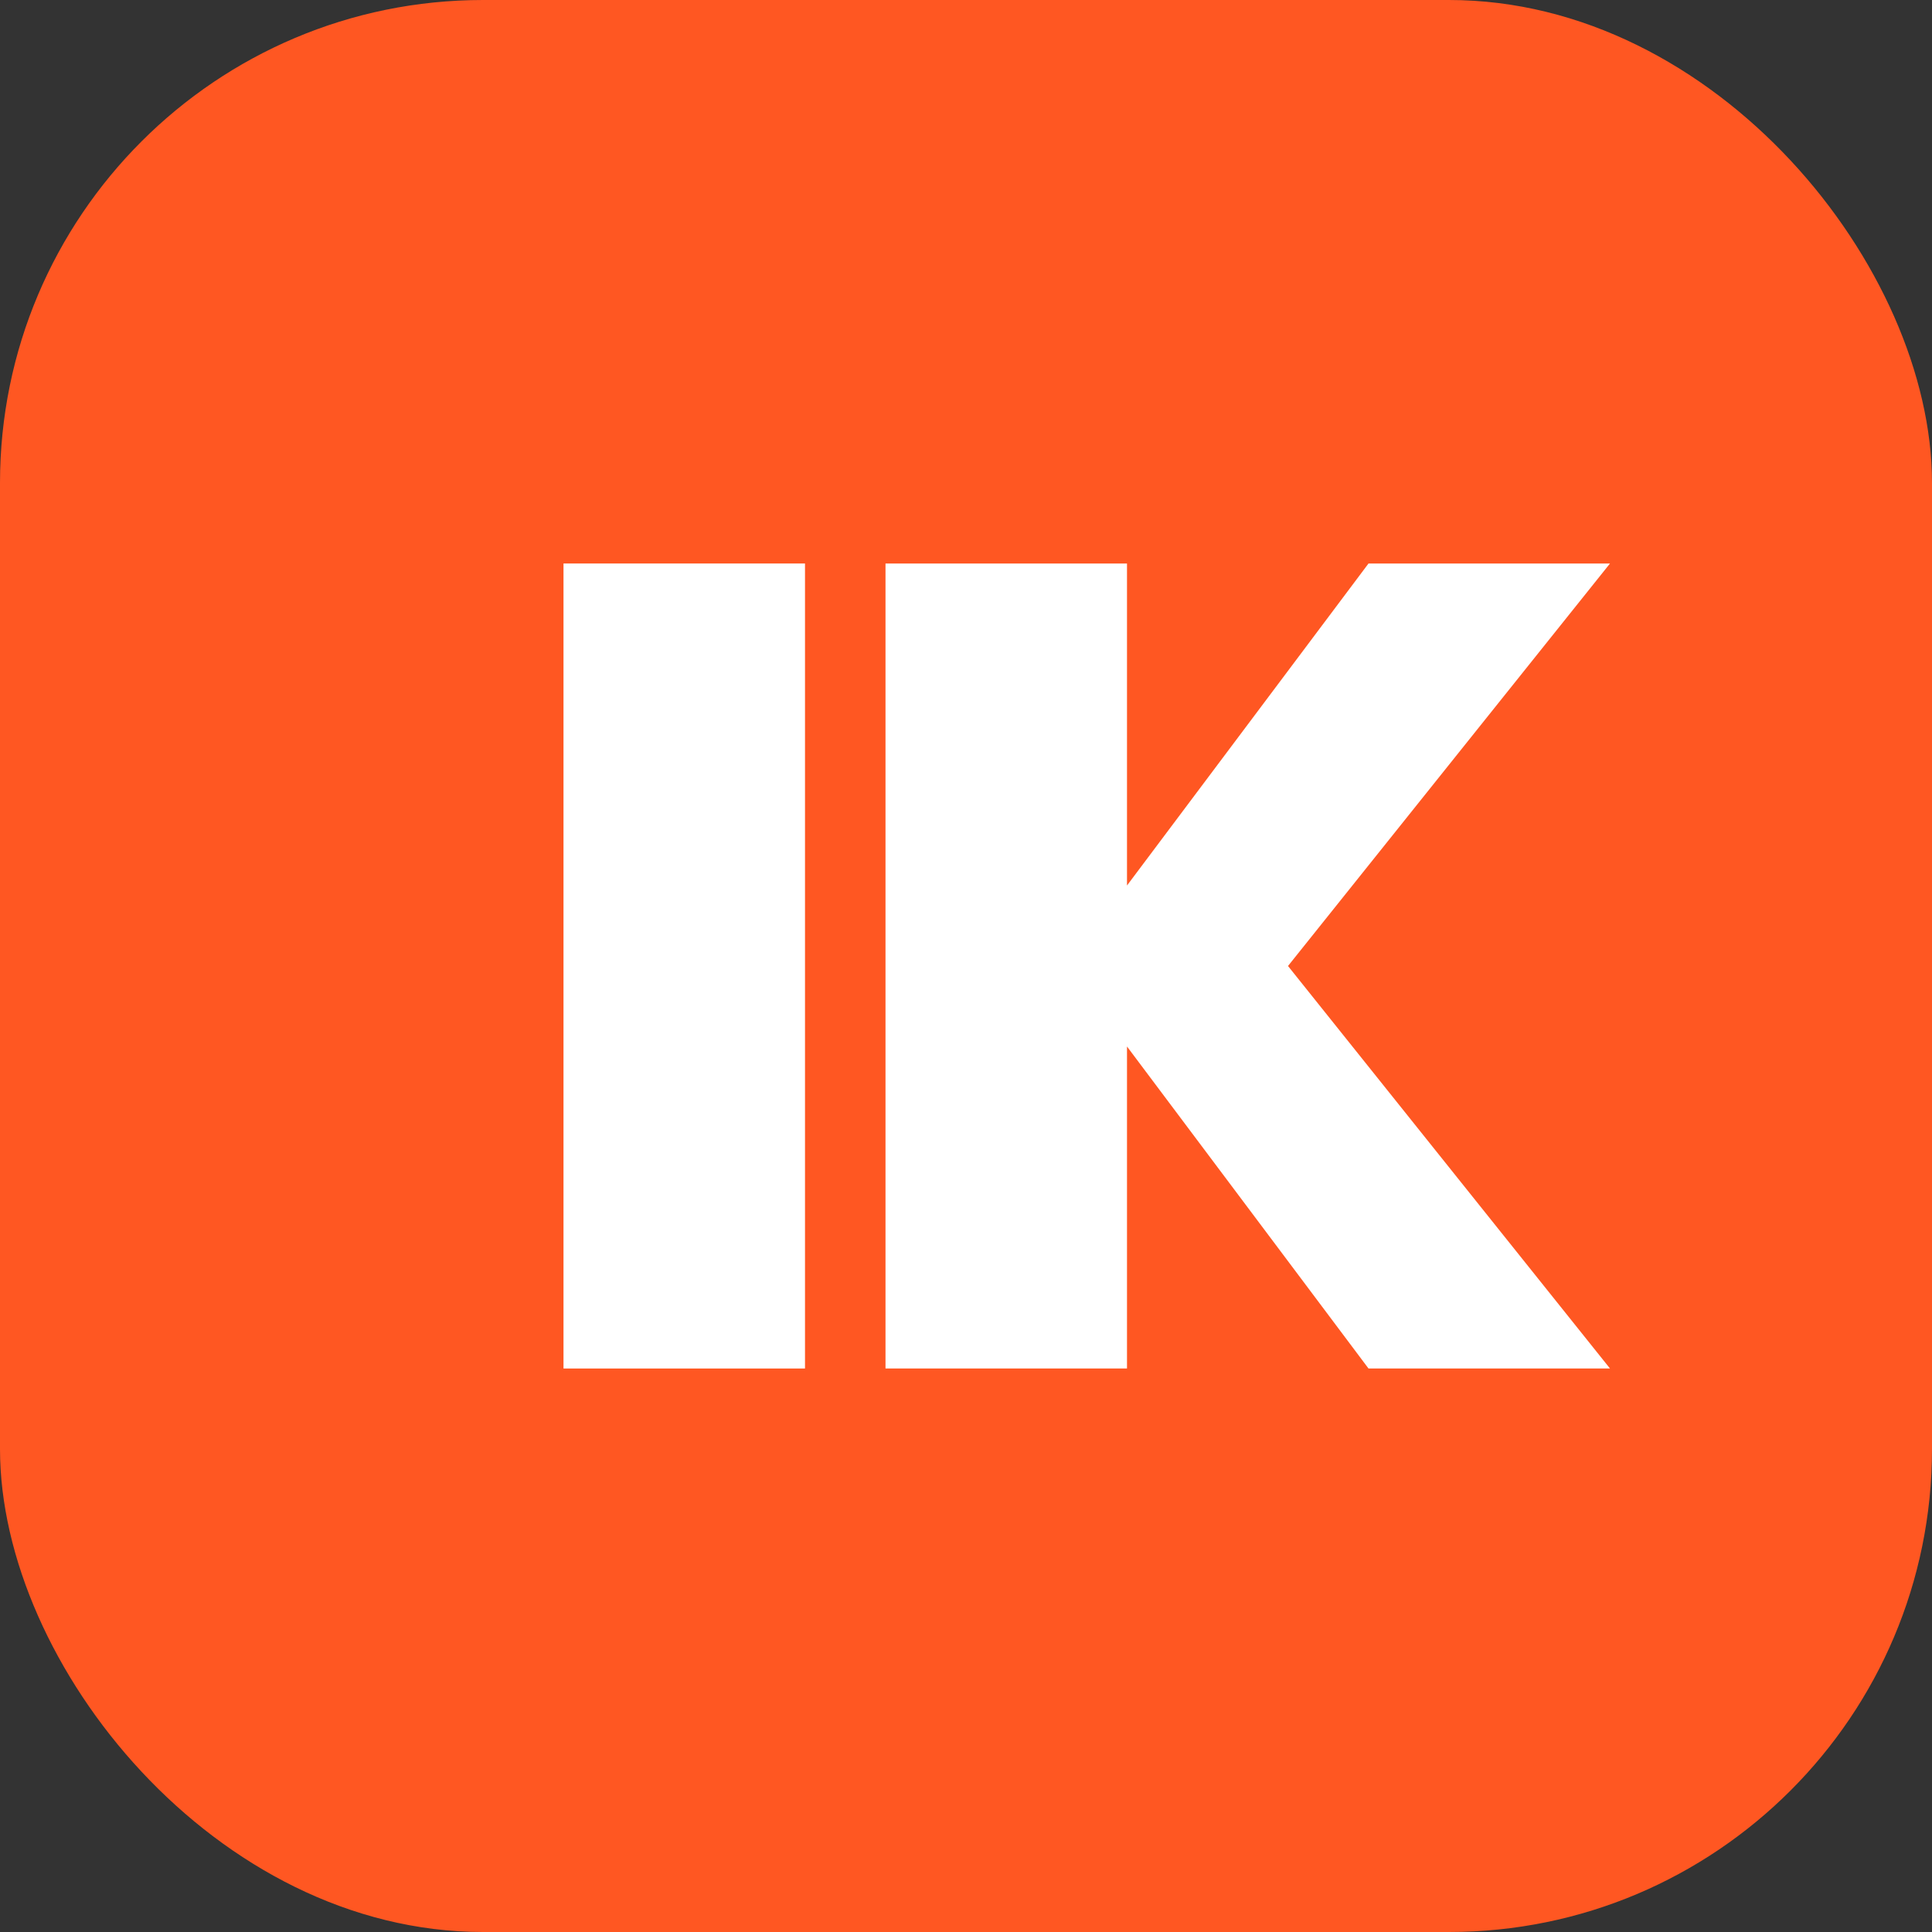 <svg width="24" height="24" viewBox="0 0 24 24" fill="none" xmlns="http://www.w3.org/2000/svg">
  <rect x="0" y="0" width="24" height="24" fill="#333333" stroke="none"/>
  <rect width="24" height="24" rx="6" fill="#FF5722"/>
  <path d="M7 7H10V17H7V7Z" fill="white"/>
  <path d="M11 7H14V11L17 7H20L16 12L20 17H17L14 13V17H11V7Z" fill="white"/>
</svg> 